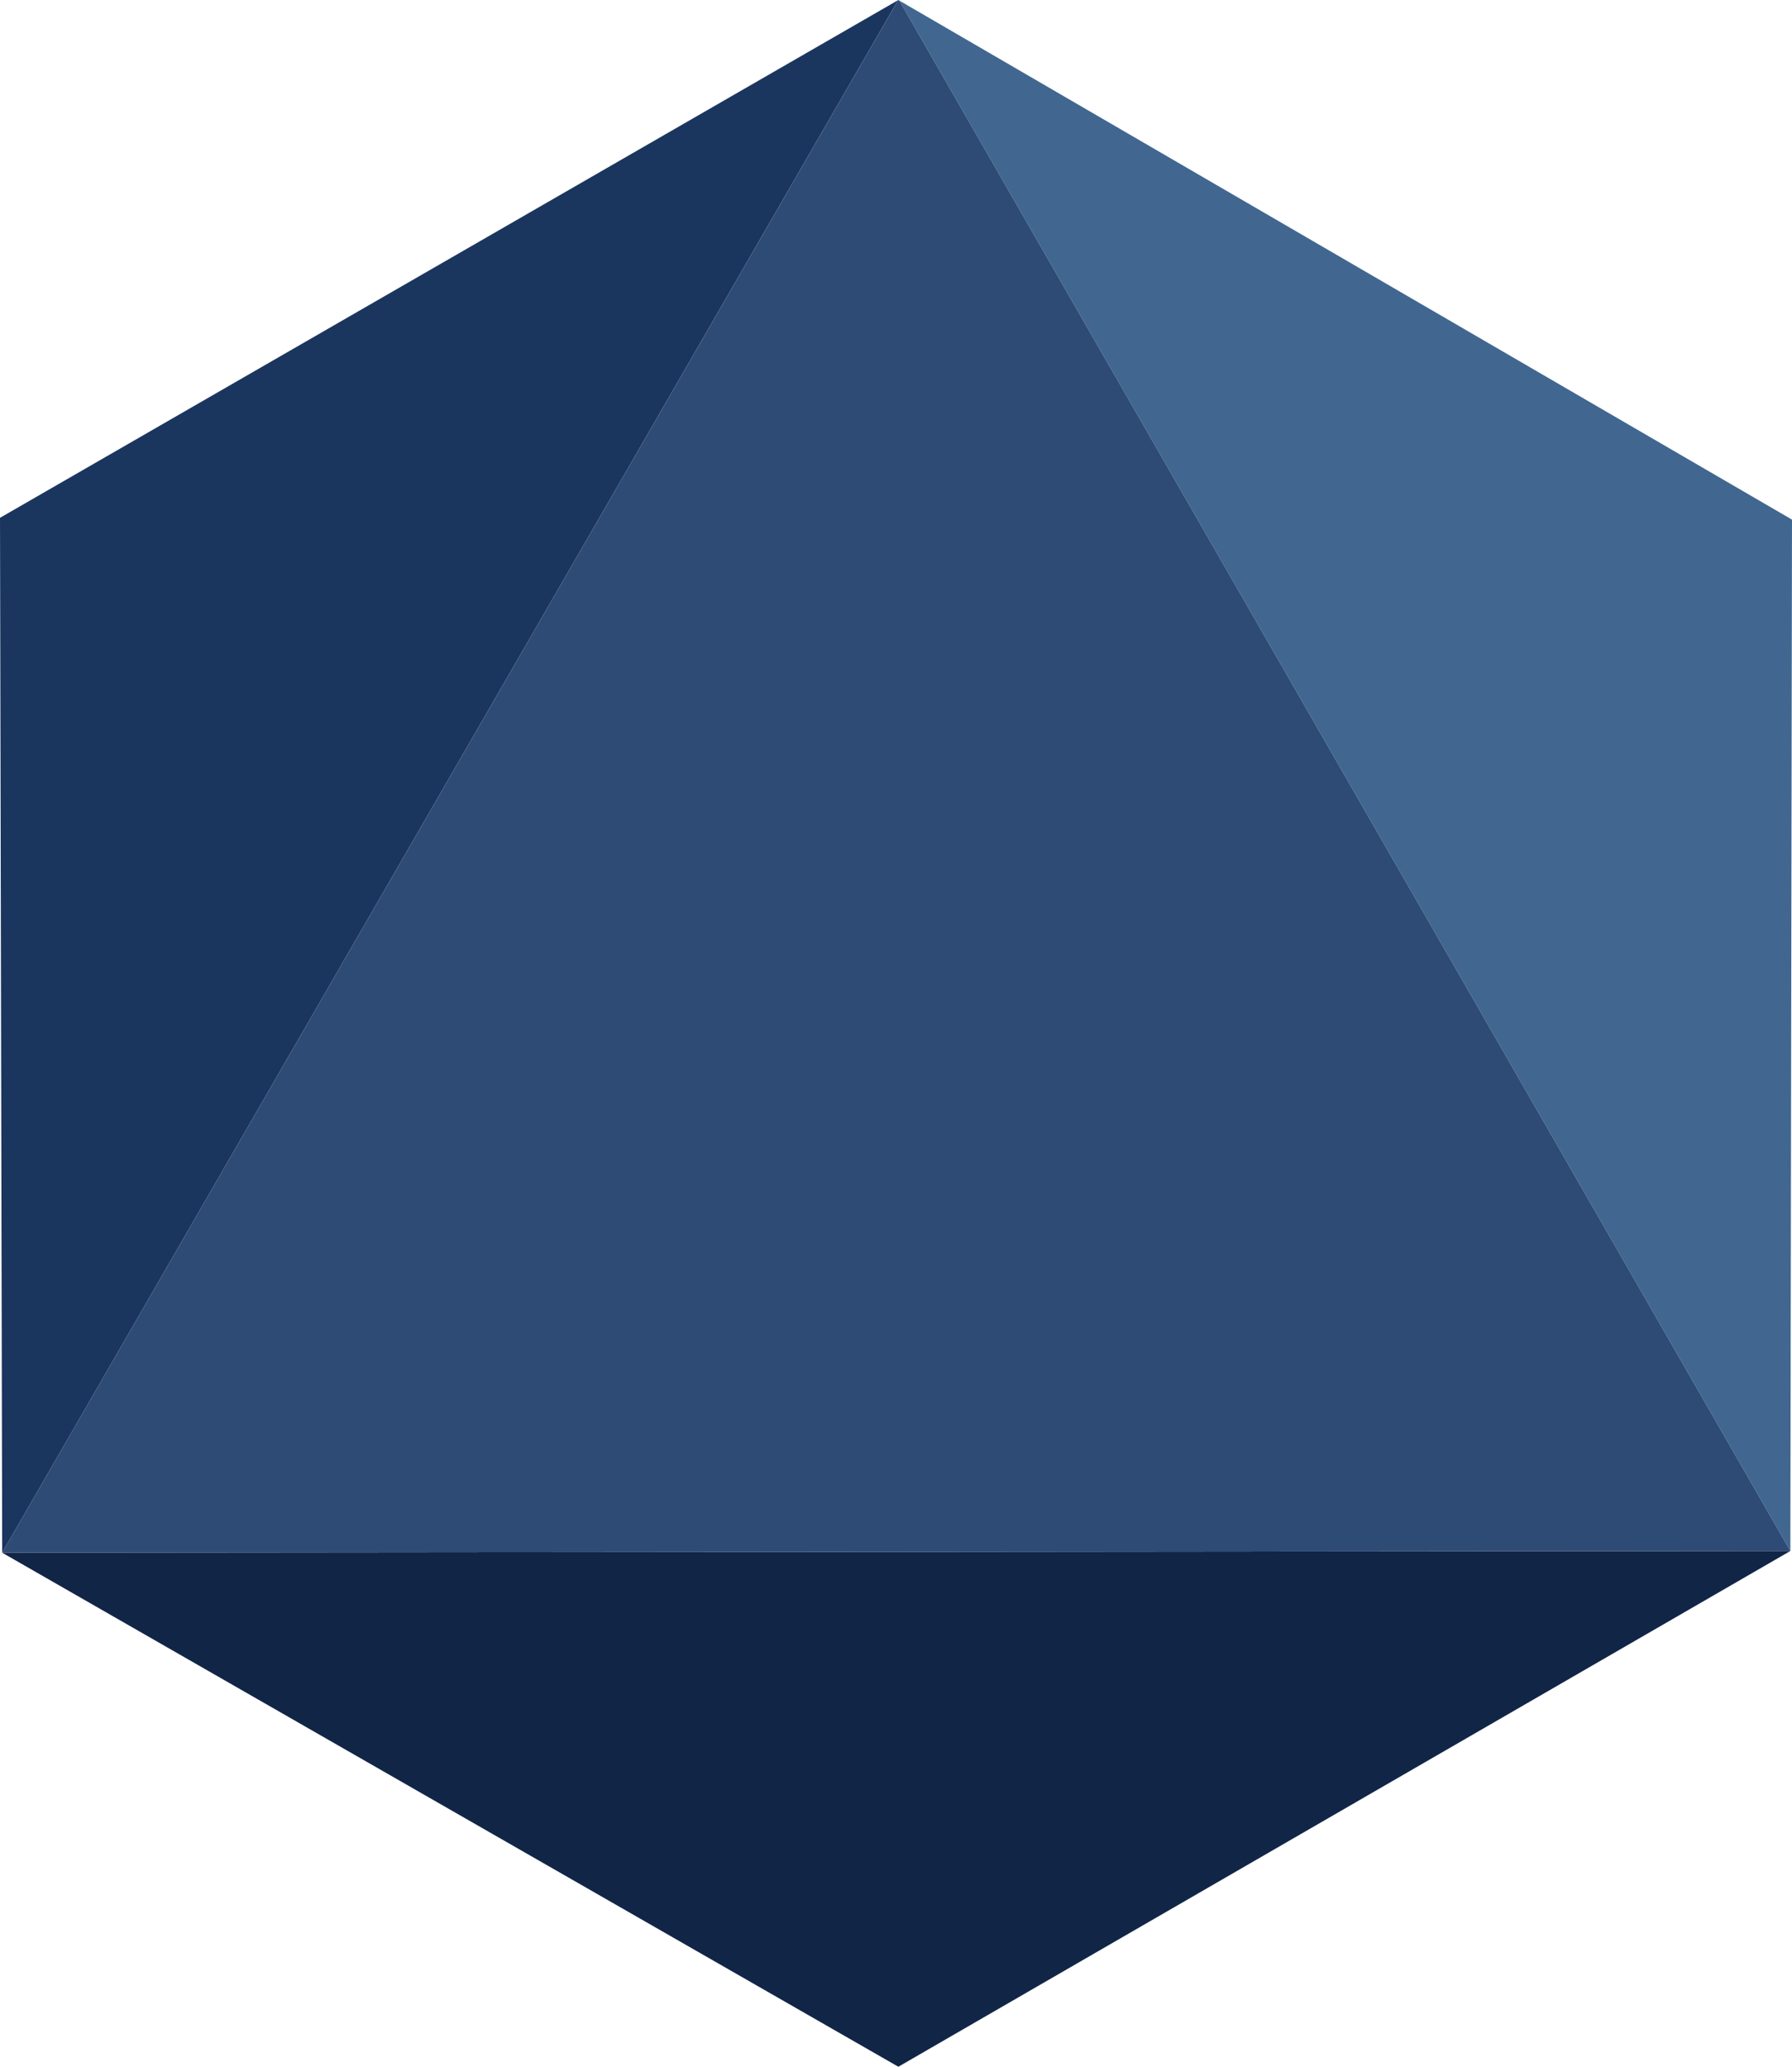 <?xml version="1.0" encoding="UTF-8"?><svg id="Layer_2" xmlns="http://www.w3.org/2000/svg" viewBox="0 0 860 991.63"><defs><style>.cls-1{fill:#2e4b76;}.cls-1,.cls-2,.cls-3,.cls-4{stroke-width:0px;}.cls-2{fill:#1b365e;}.cls-3{fill:#416790;}.cls-4{fill:#112547;}</style></defs><g id="Layer_1-2"><polygon class="cls-4" points="431.13 991.63 859.21 744.17 1.04 744.99 431.13 991.63"/><polygon class="cls-2" points="0 248.45 1.04 744.99 431.02 .07 0 248.45"/><polygon class="cls-3" points="859.21 744.17 860 249.31 431.62 .3 859.21 744.17"/><polygon class="cls-1" points="431.13 0 431.03 .07 1.04 744.99 859.21 744.17 431.62 .3 431.13 0"/></g></svg>